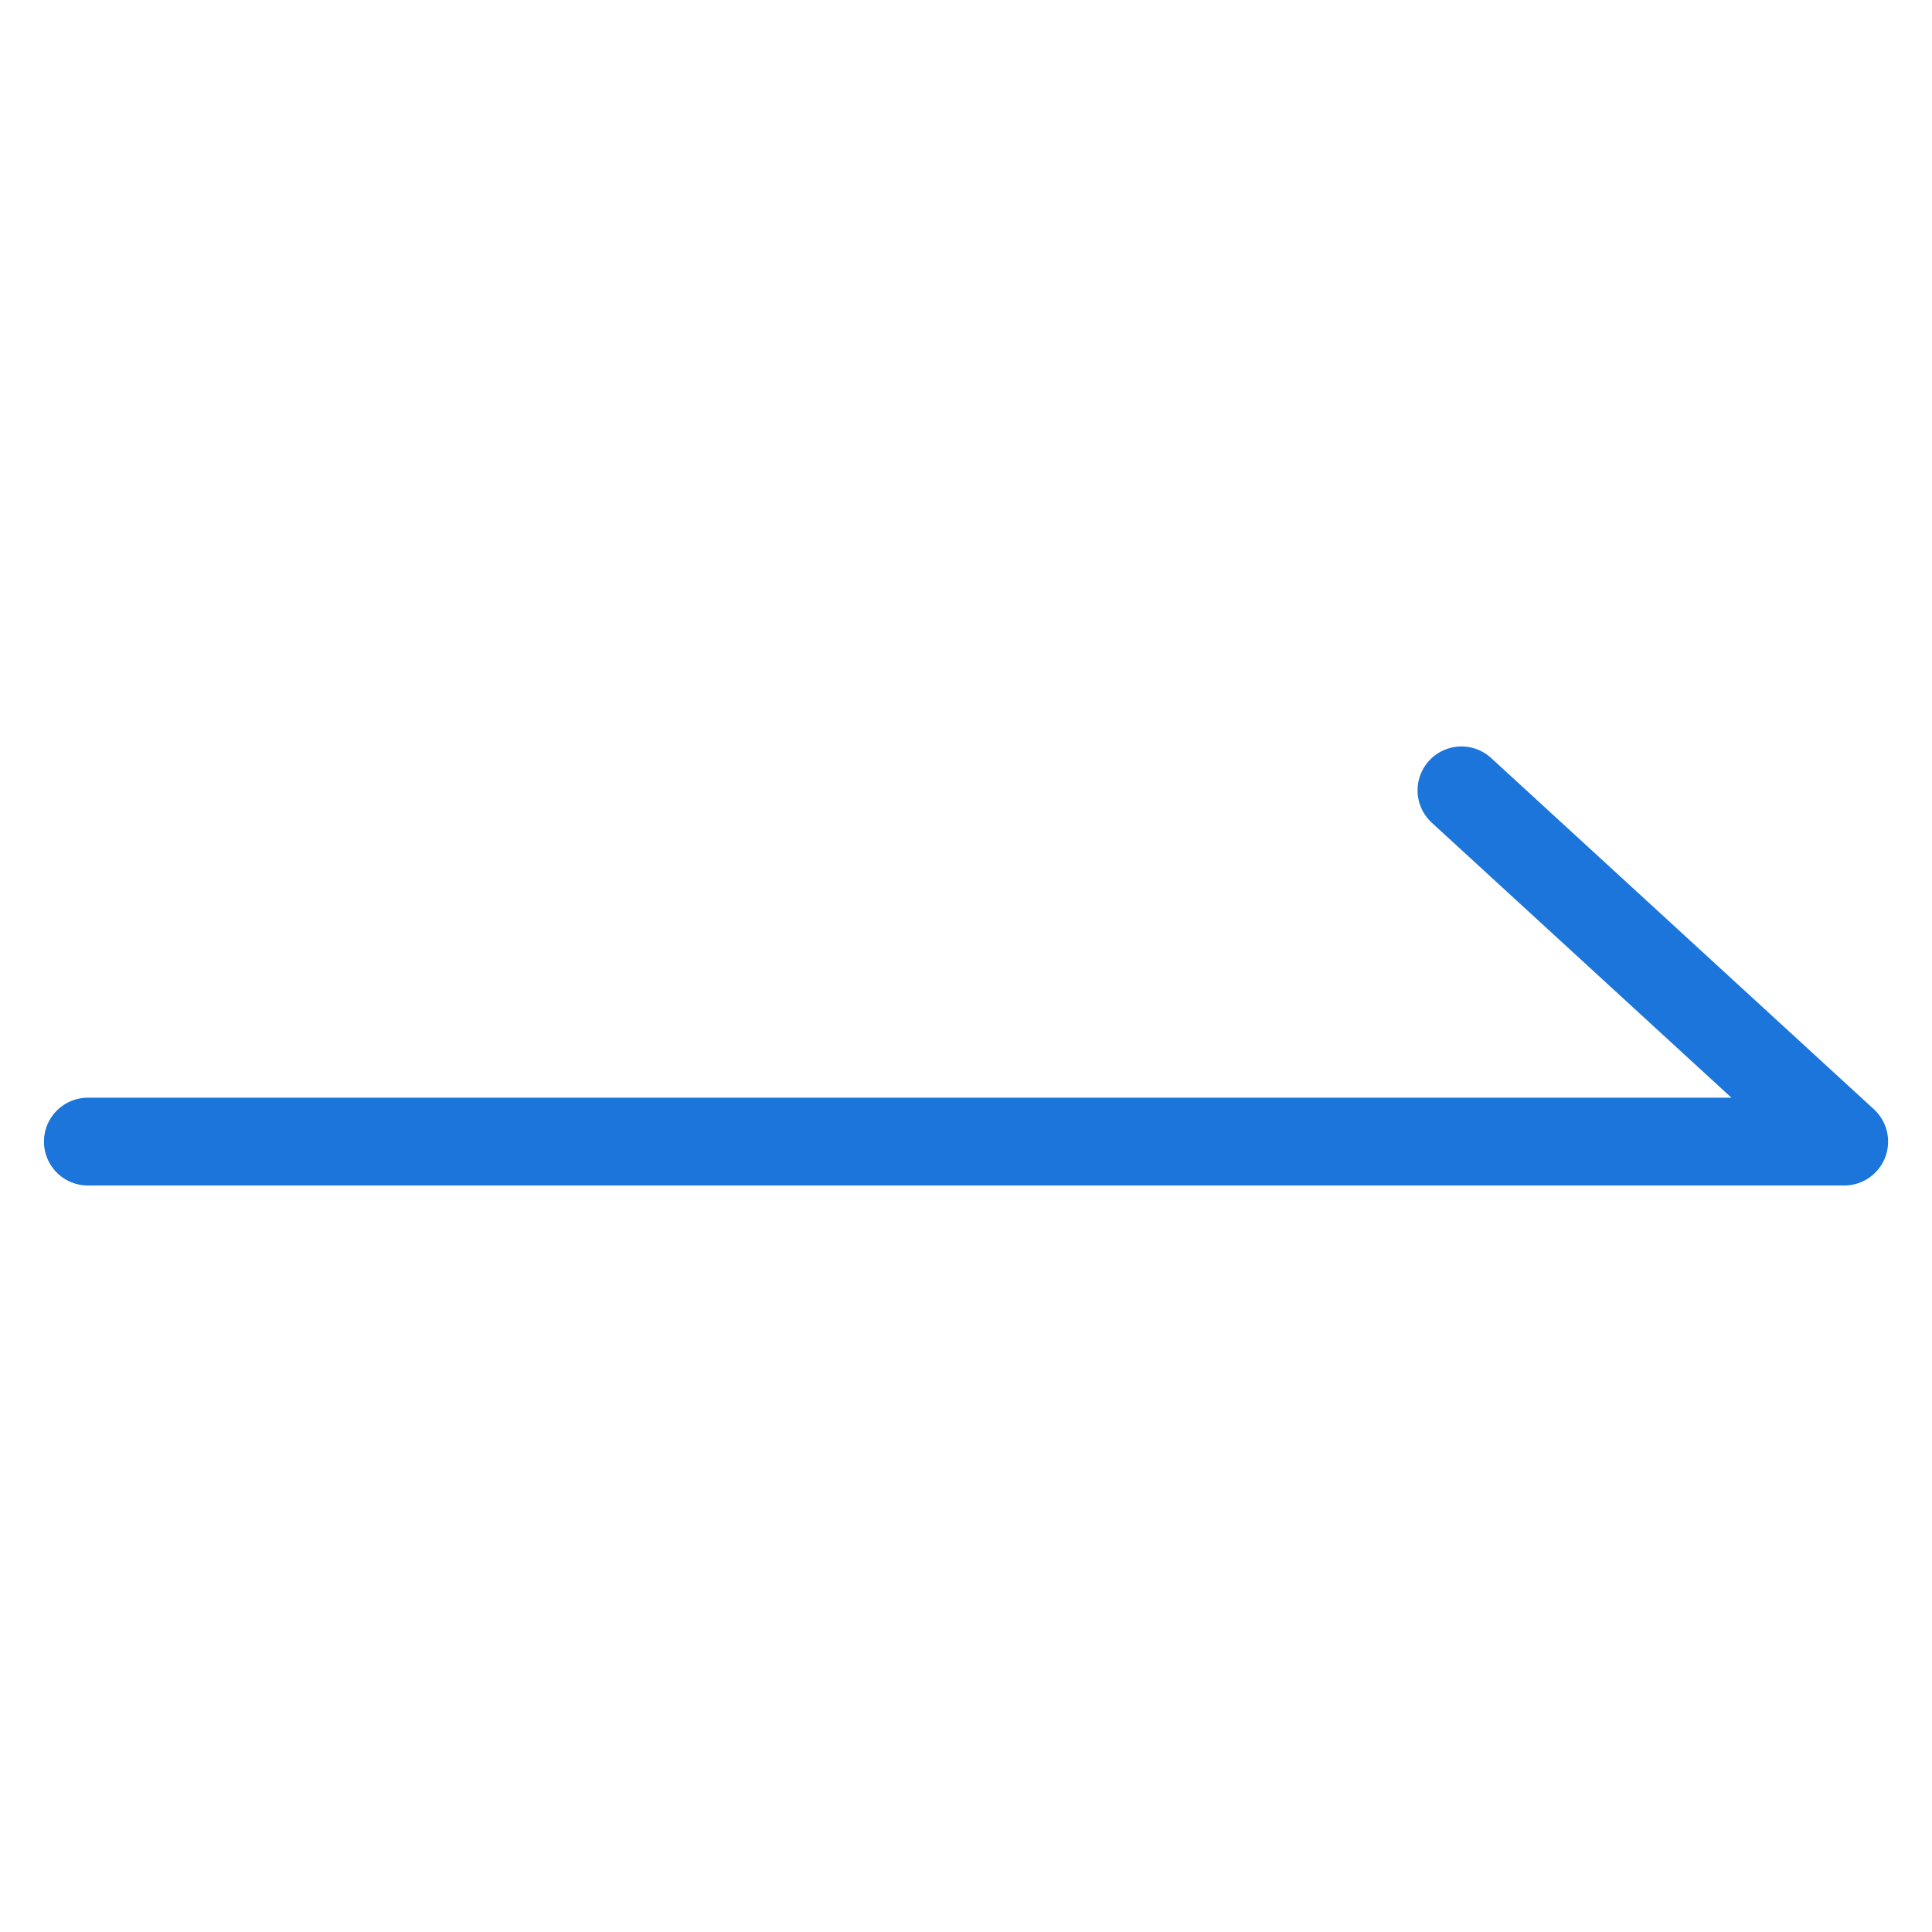 <?xml version="1.0" encoding="UTF-8"?><svg version="1.1" width="36px" height="36px" viewBox="0 0 36.0 36.0" xmlns="http://www.w3.org/2000/svg" xmlns:xlink="http://www.w3.org/1999/xlink"><defs><clipPath id="i0"><path d="M1920,0 L1920,1954 L0,1954 L0,0 L1920,0 Z"></path></clipPath></defs><g transform="translate(-1584.0 -435.0)"><g clip-path="url(#i0)"><g transform="translate(540.0 378.0)"><g transform="translate(1044.0 57.0)"><g transform="translate(36.0 0.0) scale(-1.0 1.0)"><g transform="translate(1.636 14.727)"><path d="M7.132,0 L0,6.545 L32.727,6.545" stroke="#1B75DB" stroke-width="1.636" fill="none" stroke-linecap="round" stroke-linejoin="round"></path></g></g></g></g></g></g></svg>
